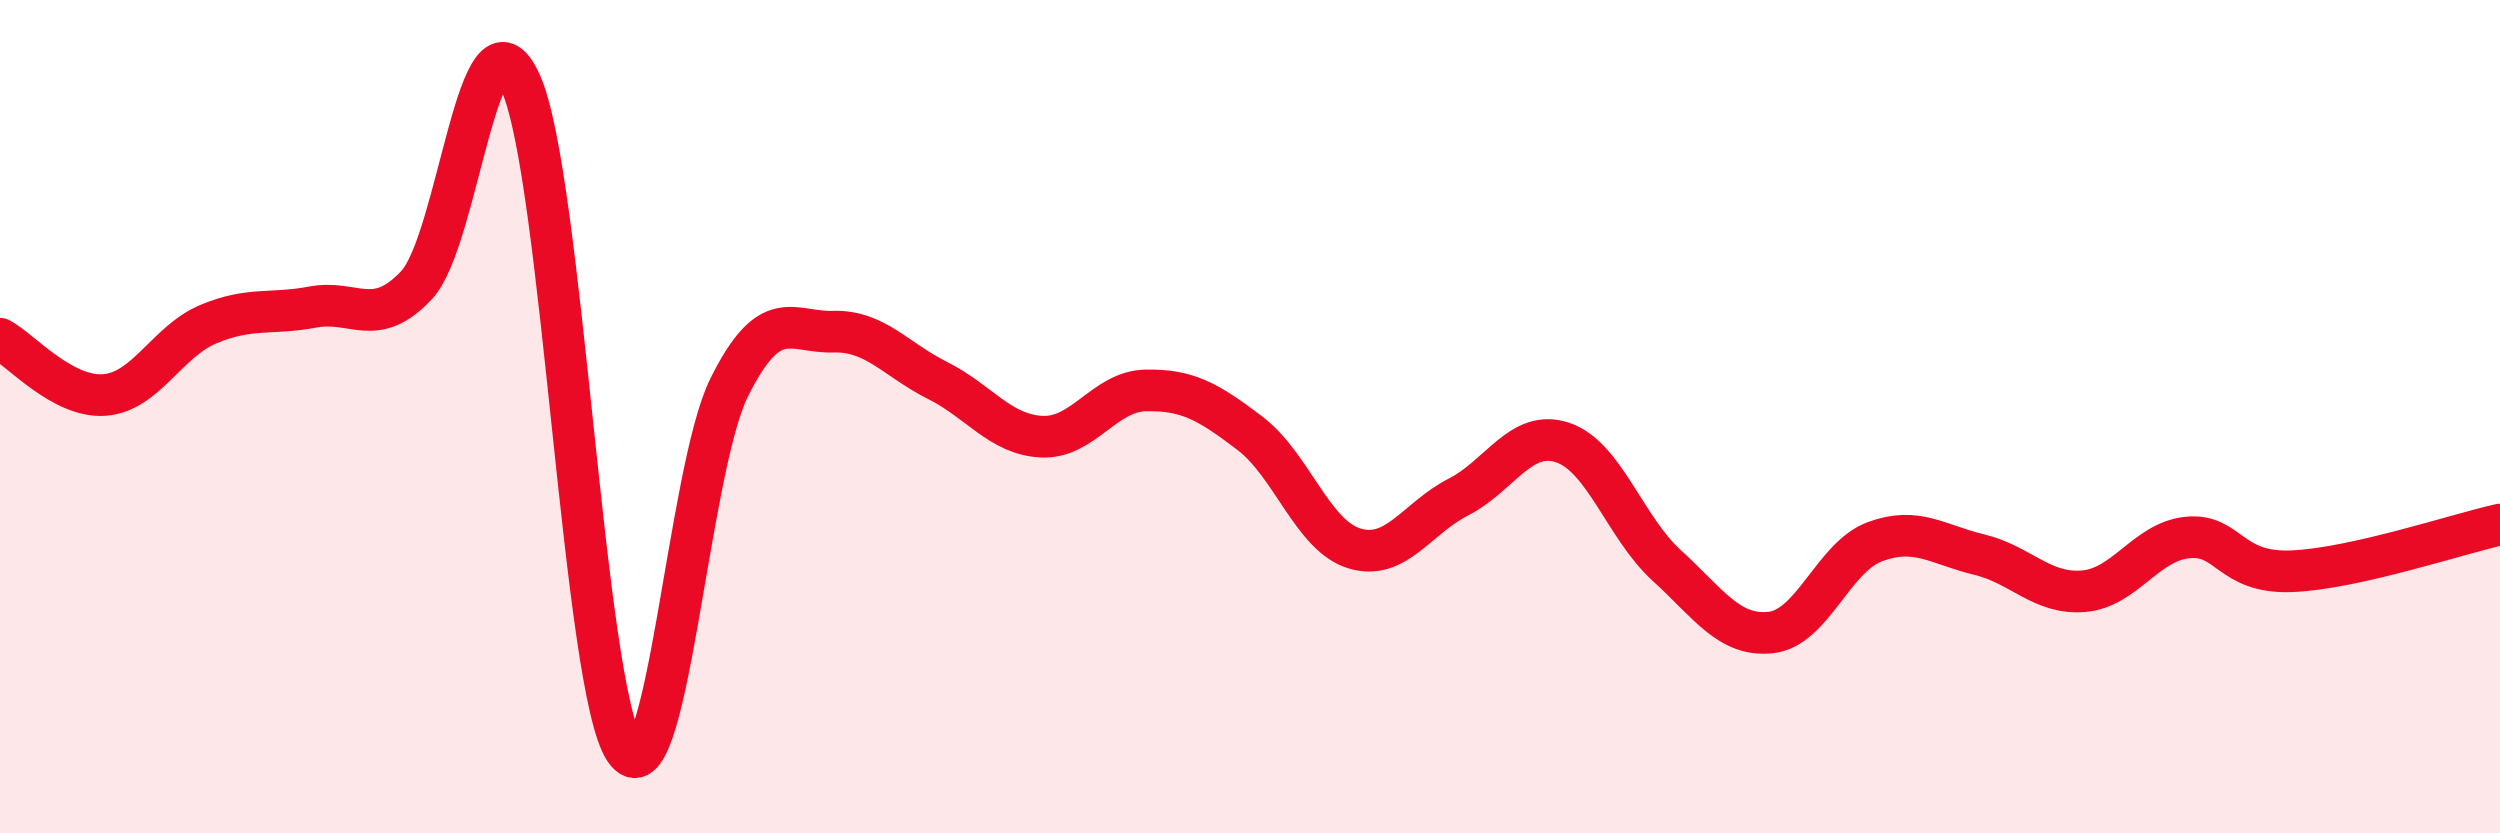 
    <svg width="60" height="20" viewBox="0 0 60 20" xmlns="http://www.w3.org/2000/svg">
      <path
        d="M 0,8.13 C 0.5,8.4 1.5,9.55 2.5,9.48 C 3.5,9.41 4,8.2 5,7.78 C 6,7.36 6.5,7.56 7.5,7.37 C 8.5,7.18 9,7.91 10,6.84 C 11,5.77 11.5,-0.23 12.5,2 C 13.5,4.23 14,16.54 15,18 C 16,19.46 16.5,11.31 17.5,9.3 C 18.5,7.29 19,7.99 20,7.96 C 21,7.93 21.5,8.63 22.5,9.13 C 23.5,9.63 24,10.43 25,10.48 C 26,10.53 26.5,9.39 27.5,9.37 C 28.5,9.35 29,9.64 30,10.4 C 31,11.16 31.5,12.85 32.5,13.16 C 33.5,13.47 34,12.44 35,11.93 C 36,11.42 36.5,10.29 37.5,10.62 C 38.5,10.95 39,12.66 40,13.57 C 41,14.48 41.5,15.29 42.5,15.18 C 43.5,15.07 44,13.37 45,13 C 46,12.63 46.5,13.07 47.5,13.31 C 48.5,13.55 49,14.27 50,14.19 C 51,14.11 51.5,13 52.5,12.9 C 53.5,12.8 53.5,13.77 55,13.71 C 56.5,13.65 59,12.81 60,12.59L60 20L0 20Z"
        fill="#EB0A25"
        opacity="0.1"
        stroke-linecap="round"
        stroke-linejoin="round"
      />
      <path
        d="M 0,8.13 C 0.5,8.4 1.5,9.55 2.5,9.48 C 3.5,9.41 4,8.2 5,7.78 C 6,7.36 6.5,7.56 7.5,7.37 C 8.5,7.18 9,7.91 10,6.84 C 11,5.77 11.5,-0.23 12.5,2 C 13.5,4.23 14,16.54 15,18 C 16,19.46 16.5,11.31 17.5,9.3 C 18.5,7.29 19,7.99 20,7.96 C 21,7.93 21.5,8.63 22.5,9.13 C 23.5,9.63 24,10.43 25,10.48 C 26,10.53 26.5,9.39 27.5,9.37 C 28.5,9.35 29,9.64 30,10.4 C 31,11.16 31.5,12.85 32.5,13.16 C 33.5,13.47 34,12.44 35,11.93 C 36,11.42 36.5,10.29 37.5,10.62 C 38.5,10.95 39,12.66 40,13.57 C 41,14.48 41.5,15.29 42.5,15.18 C 43.5,15.07 44,13.37 45,13 C 46,12.63 46.5,13.07 47.5,13.31 C 48.5,13.55 49,14.27 50,14.19 C 51,14.11 51.5,13 52.5,12.9 C 53.5,12.8 53.5,13.77 55,13.71 C 56.5,13.65 59,12.81 60,12.59"
        stroke="#EB0A25"
        stroke-width="1"
        fill="none"
        stroke-linecap="round"
        stroke-linejoin="round"
      />
    </svg>
  